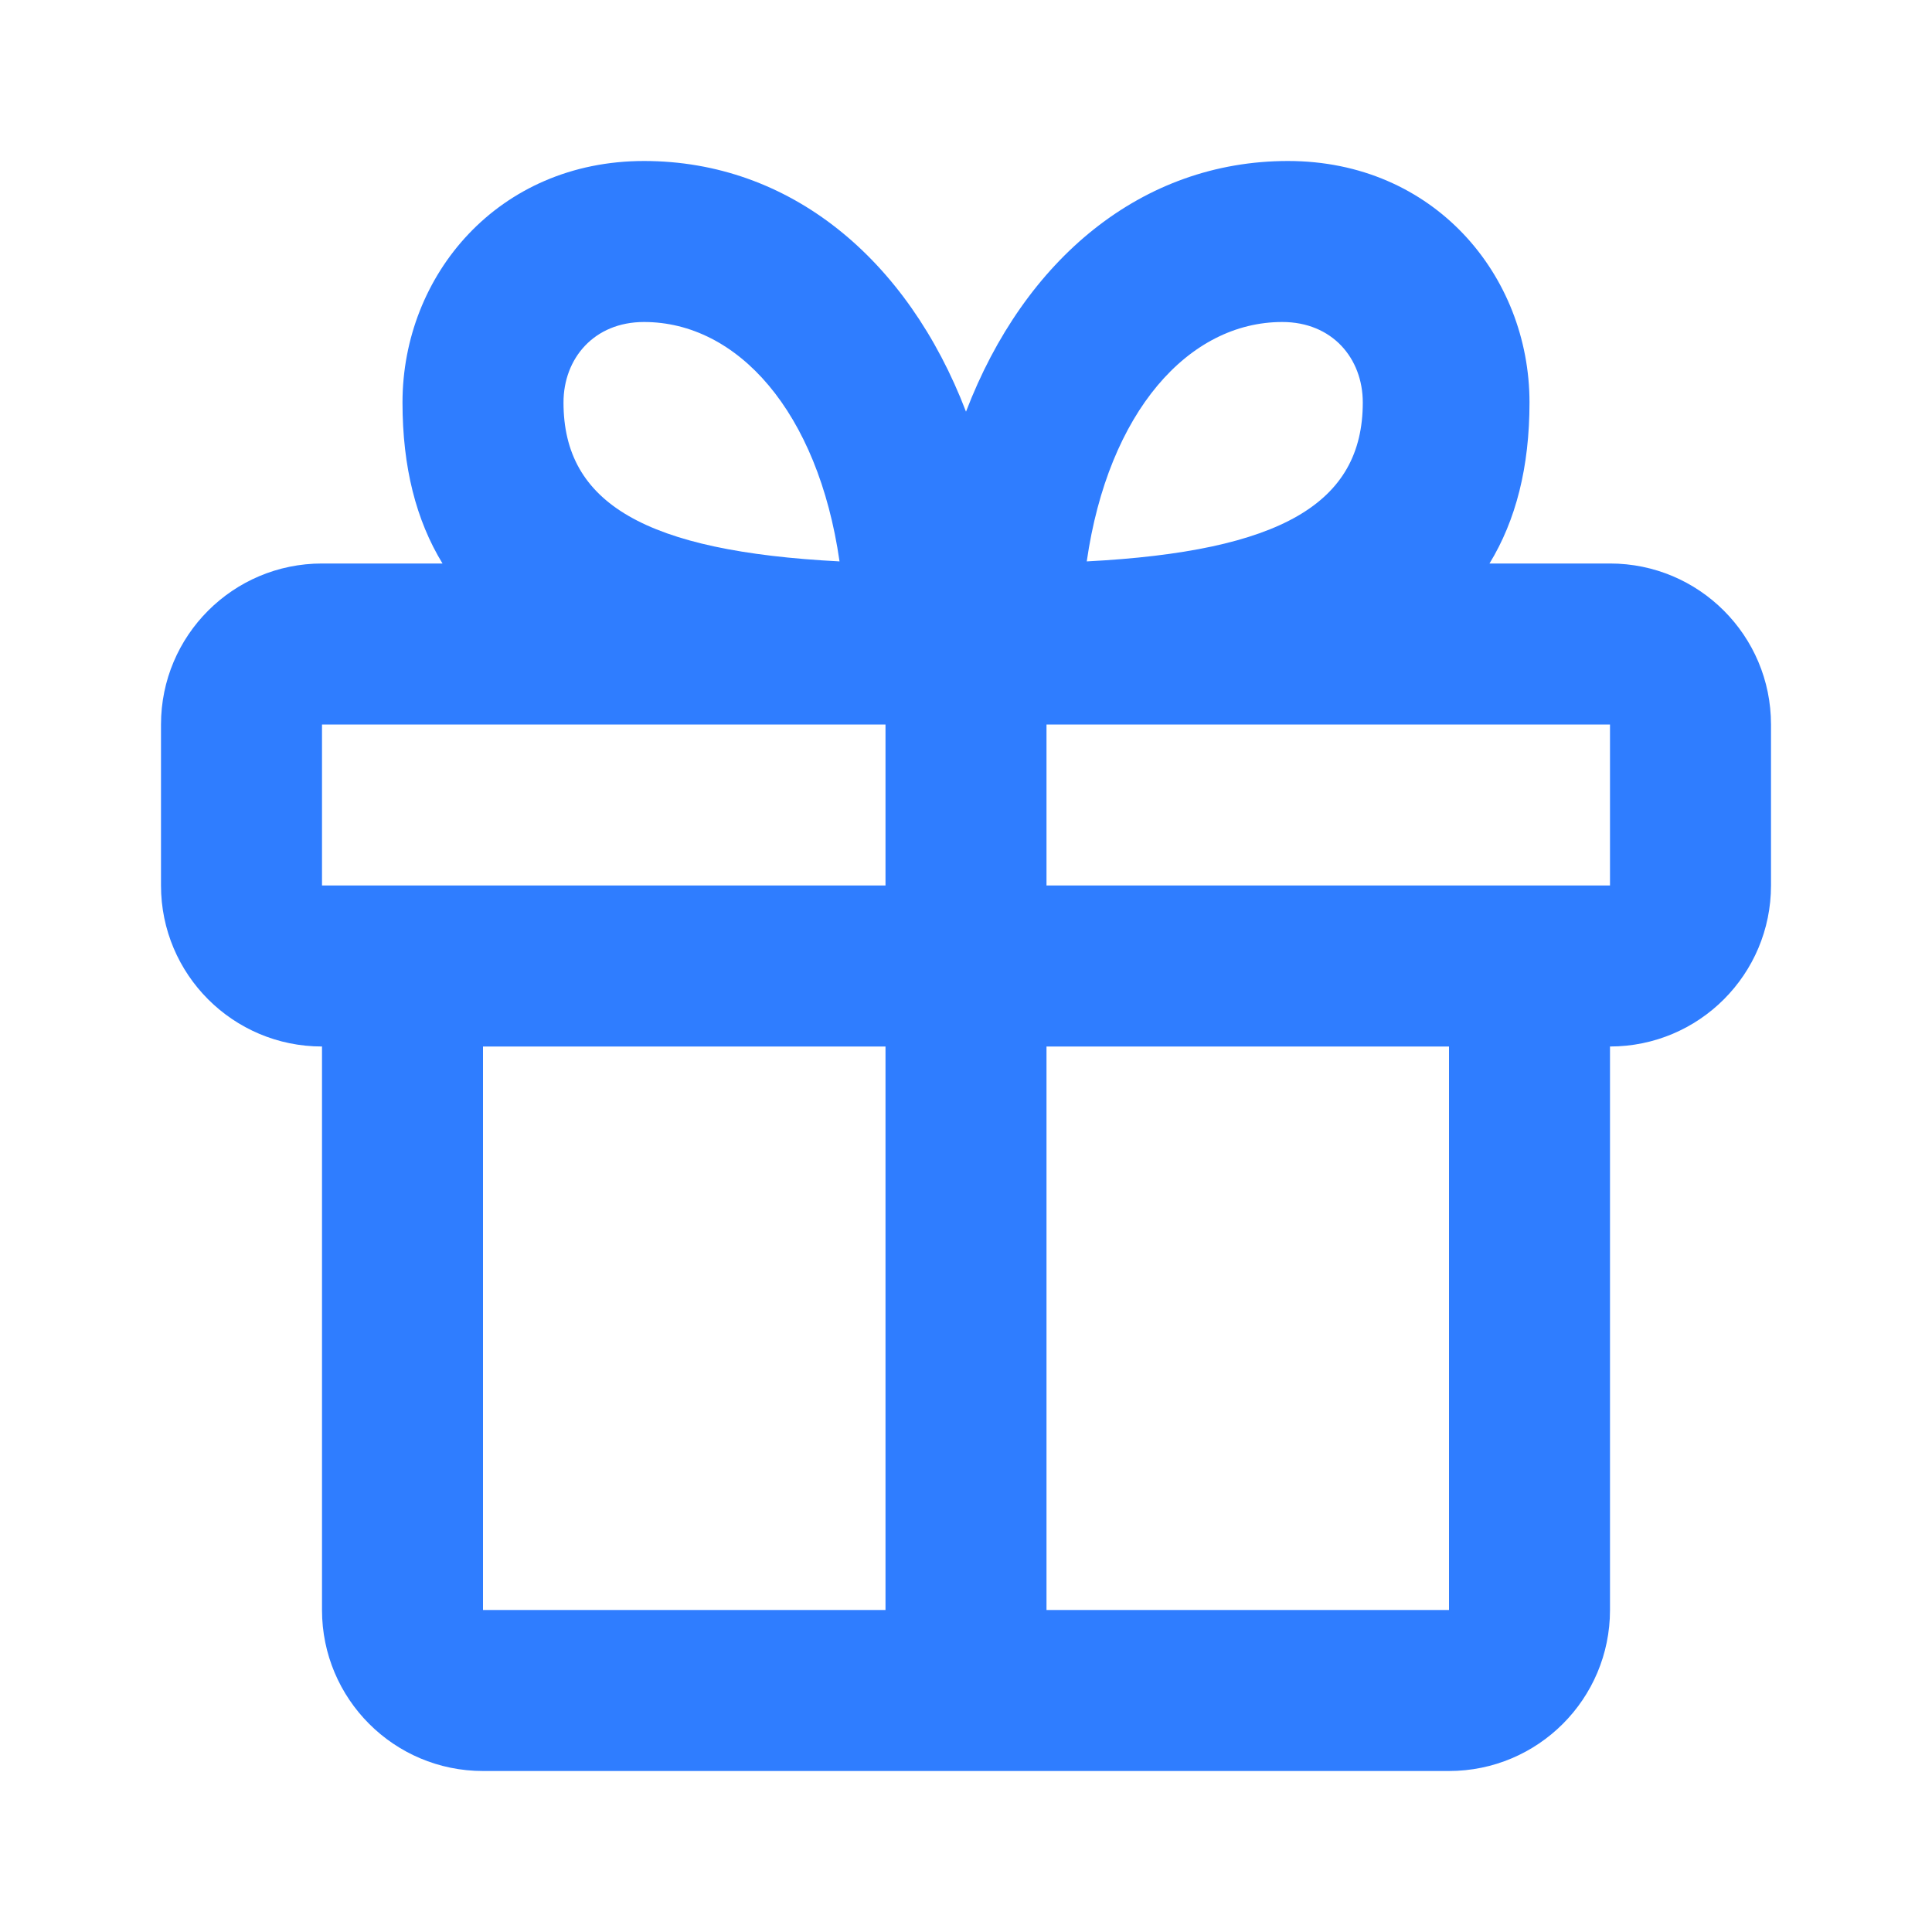 <svg height="24" viewBox="0 0 24 24" width="24" xmlns="http://www.w3.org/2000/svg"><path d="M5.497,7 C5.169,6.463 5,5.803 5,5 C5,3.417 6.19,2 8,2 C9.812,2 11.273,3.214 12,5.114 C12.727,3.214 14.188,2 16,2 C17.81,2 19,3.417 19,5 C19,5.803 18.831,6.463 18.503,7 L20,7 C21.105,7 22,7.895 22,9 L22,11 C22,12.105 21.105,13 20,13 L20,20 C20,21.105 19.105,22 18,22 L6,22 C4.895,22 4,21.105 4,20 L4,13 C2.895,13 2,12.105 2,11 L2,9 C2,7.895 2.895,7 4,7 L5.497,7 Z M11,9 L4,9 L4,11 L11,11 L11,9 Z M13,11 L20,11 L20,9 L13,9 L13,11 Z M11,20 L11,13 L6,13 L6,20 L11,20 Z M13,20 L18,20 L18,13 L13,13 L13,20 Z M8,4 C7.38,4 7,4.452 7,5 C7,6.253 8.017,6.849 10.429,6.974 C10.161,5.112 9.162,4 8,4 Z M15.929,4 C14.767,4 13.768,5.112 13.5,6.974 C15.912,6.849 16.929,6.253 16.929,5 C16.929,4.452 16.55,4 15.929,4 Z" fill-rule="evenodd" fill="#2f7dff" opacity="1" original-fill="#000000"></path></svg>